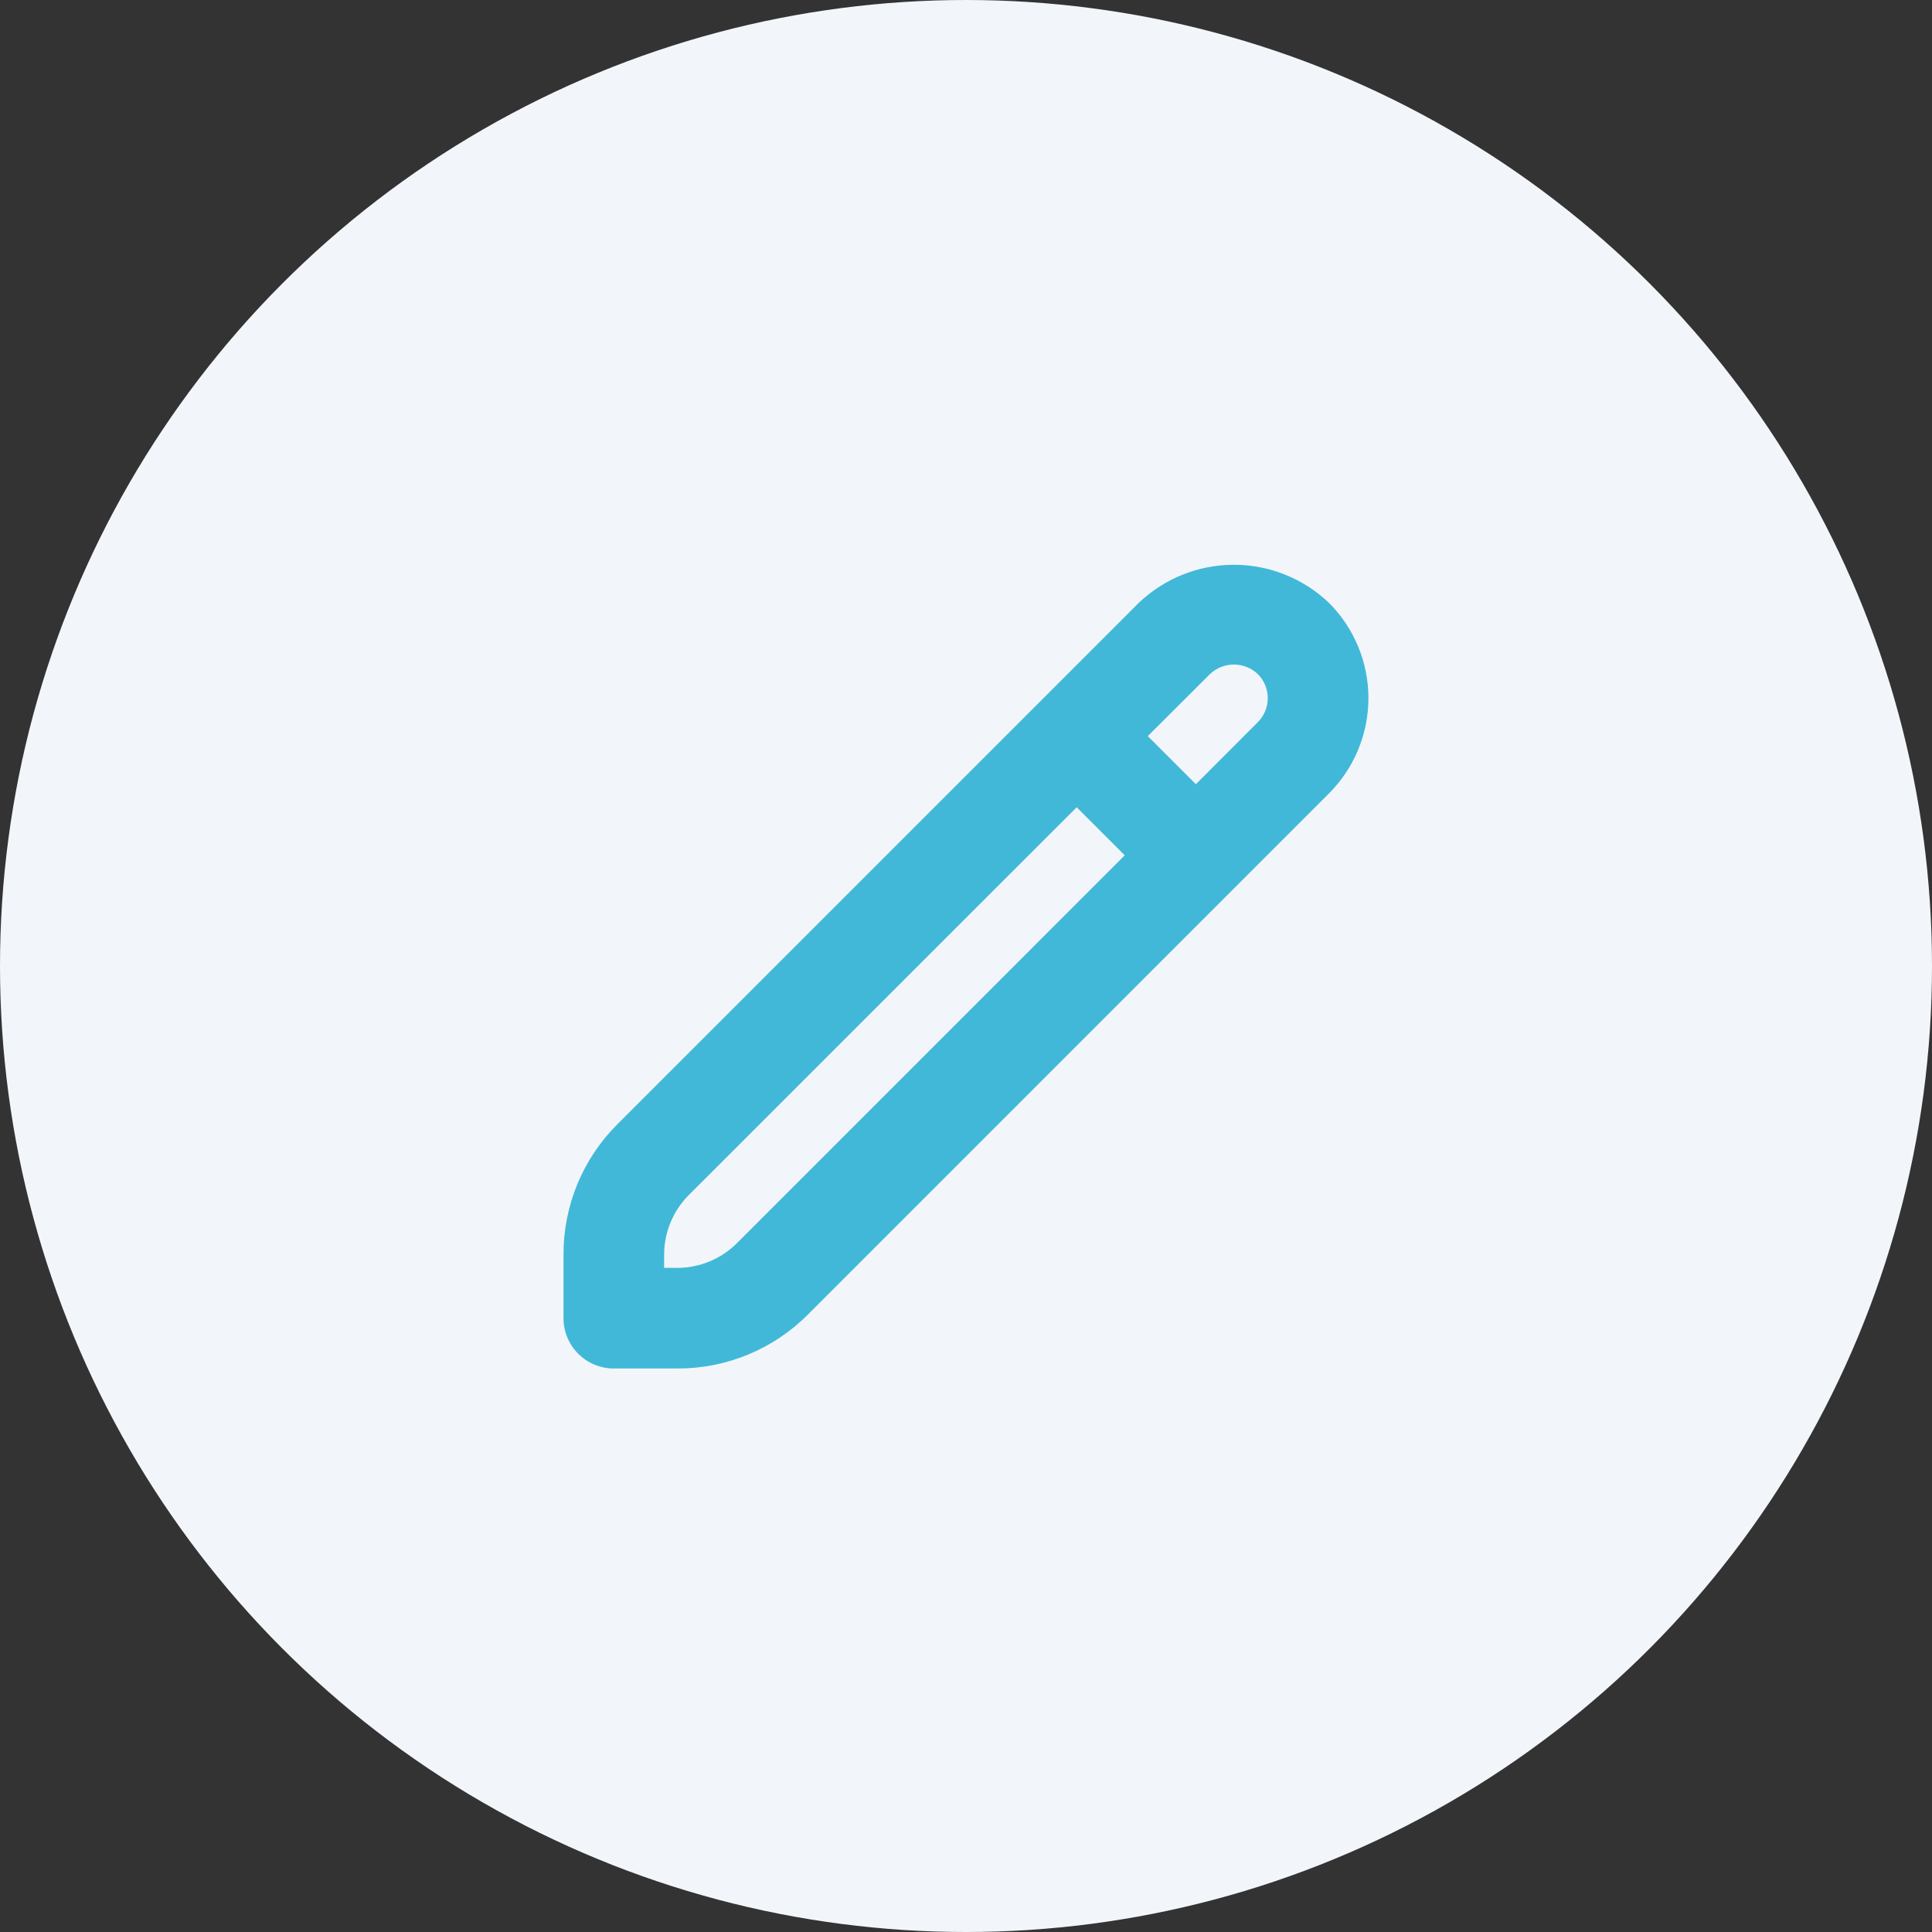 <svg width="120" height="120" viewBox="0 0 120 120" fill="none" xmlns="http://www.w3.org/2000/svg">
<rect x="0" y="0" width="120" height="120" fill="#333333" stroke="none"/>
<circle cx="60" cy="60" r="60" fill="#F2F6FA"/>
<g clip-path="url(#clip0_401:2182)">
<path d="M82.55 37.45C80.958 35.928 78.84 35.079 76.638 35.079C74.435 35.079 72.317 35.928 70.725 37.45L38.356 69.819C37.289 70.88 36.444 72.142 35.867 73.532C35.291 74.922 34.996 76.412 35 77.917V81.875C35 82.704 35.329 83.499 35.915 84.085C36.501 84.671 37.296 85 38.125 85H42.083C43.589 85.004 45.08 84.71 46.471 84.133C47.861 83.557 49.124 82.711 50.185 81.644L82.55 49.275C84.116 47.706 84.995 45.579 84.995 43.362C84.995 41.146 84.116 39.019 82.55 37.45V37.45ZM45.763 77.225C44.784 78.197 43.462 78.745 42.083 78.75H41.25V77.917C41.254 76.536 41.802 75.213 42.775 74.233L66.875 50.14L69.86 53.125L45.763 77.225ZM78.125 44.856L74.279 48.708L71.292 45.721L75.146 41.875C75.548 41.491 76.082 41.276 76.638 41.276C77.195 41.276 77.729 41.491 78.131 41.875C78.524 42.272 78.744 42.808 78.743 43.367C78.742 43.925 78.52 44.461 78.125 44.856V44.856Z" fill="#41B8D8"/>
</g>
<defs>
<clipPath id="clip0_401:2182">
<rect width="50" height="50" fill="white" transform="translate(35 35)"/>
</clipPath>
</defs>
</svg>
